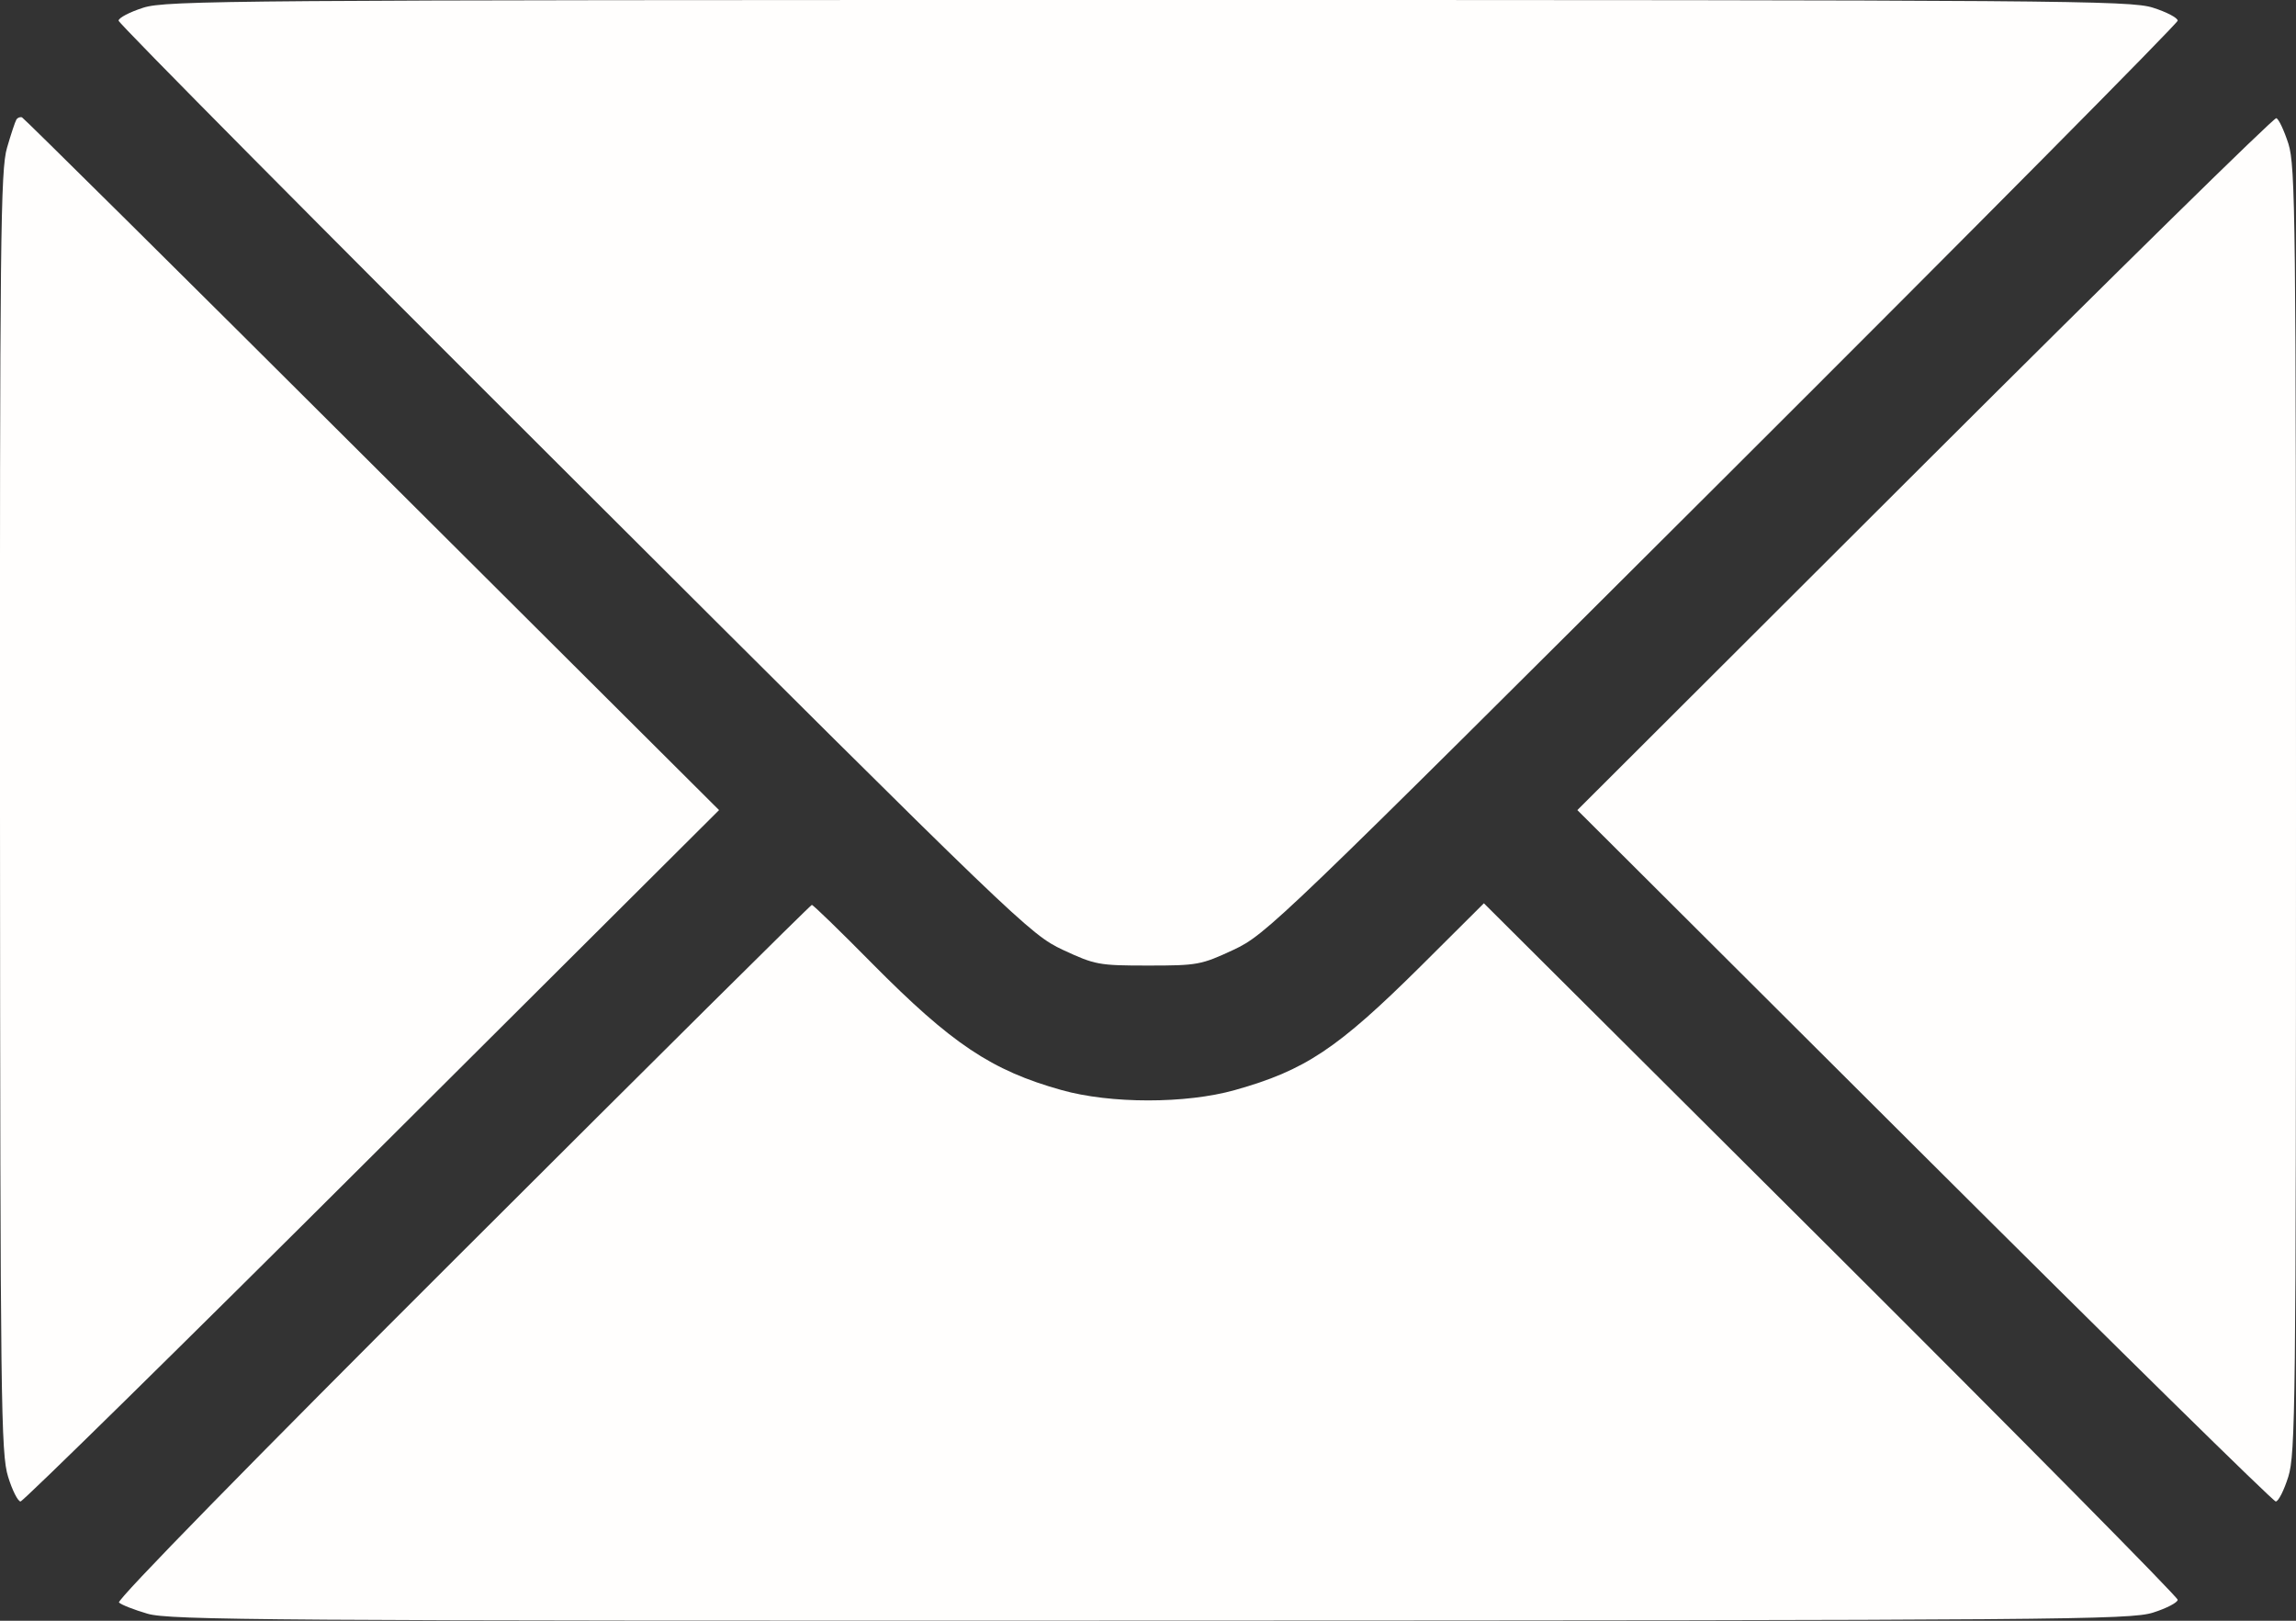 <svg width="17" height="12" viewBox="0 0 17 12" fill="none" xmlns="http://www.w3.org/2000/svg">
<rect x="0" y="0" width="17" height="12" fill="#333333" stroke="none"/>
<path fill-rule="evenodd" clip-rule="evenodd" d="M1.061 0.057C0.961 0.089 0.878 0.132 0.878 0.153C0.878 0.173 2.396 1.704 4.25 3.553C7.552 6.847 7.626 6.918 7.87 7.033C8.109 7.144 8.135 7.149 8.501 7.149C8.868 7.149 8.893 7.144 9.132 7.033C9.376 6.918 9.45 6.847 12.753 3.553C14.607 1.704 16.124 0.173 16.124 0.153C16.124 0.132 16.042 0.089 15.941 0.057C15.771 0.003 15.279 -0 8.501 -0C1.723 -0 1.232 0.003 1.061 0.057ZM0.121 0.886C0.112 0.901 0.081 0.994 0.052 1.094C0.004 1.256 -0.002 1.757 0 6.013C0.002 10.402 0.007 10.764 0.06 10.934C0.091 11.035 0.133 11.117 0.152 11.117C0.171 11.117 1.343 9.966 2.755 8.558L5.324 5.998L2.756 3.439C1.344 2.031 0.177 0.875 0.163 0.869C0.149 0.864 0.13 0.871 0.121 0.886ZM14.25 3.432L11.679 5.998L14.247 8.558C15.66 9.966 16.831 11.117 16.85 11.117C16.87 11.117 16.911 11.035 16.943 10.934C16.996 10.764 17 10.404 17 5.998C17 1.618 16.996 1.232 16.944 1.065C16.912 0.966 16.872 0.88 16.854 0.875C16.836 0.87 15.664 2.021 14.25 3.432ZM3.422 9.269C1.87 10.817 0.862 11.847 0.881 11.865C0.898 11.882 0.993 11.919 1.092 11.948C1.255 11.996 1.987 12.001 8.516 11.999C15.277 11.997 15.771 11.993 15.941 11.94C16.042 11.908 16.124 11.865 16.124 11.845C16.124 11.824 14.968 10.655 13.556 9.247L10.987 6.688L10.517 7.156C9.903 7.765 9.663 7.925 9.143 8.071C8.78 8.173 8.223 8.173 7.86 8.071C7.341 7.926 7.046 7.728 6.459 7.135C6.222 6.895 6.02 6.699 6.011 6.7C6.001 6.701 4.836 7.857 3.422 9.269Z" fill="#FFFEFD"/>
</svg>
